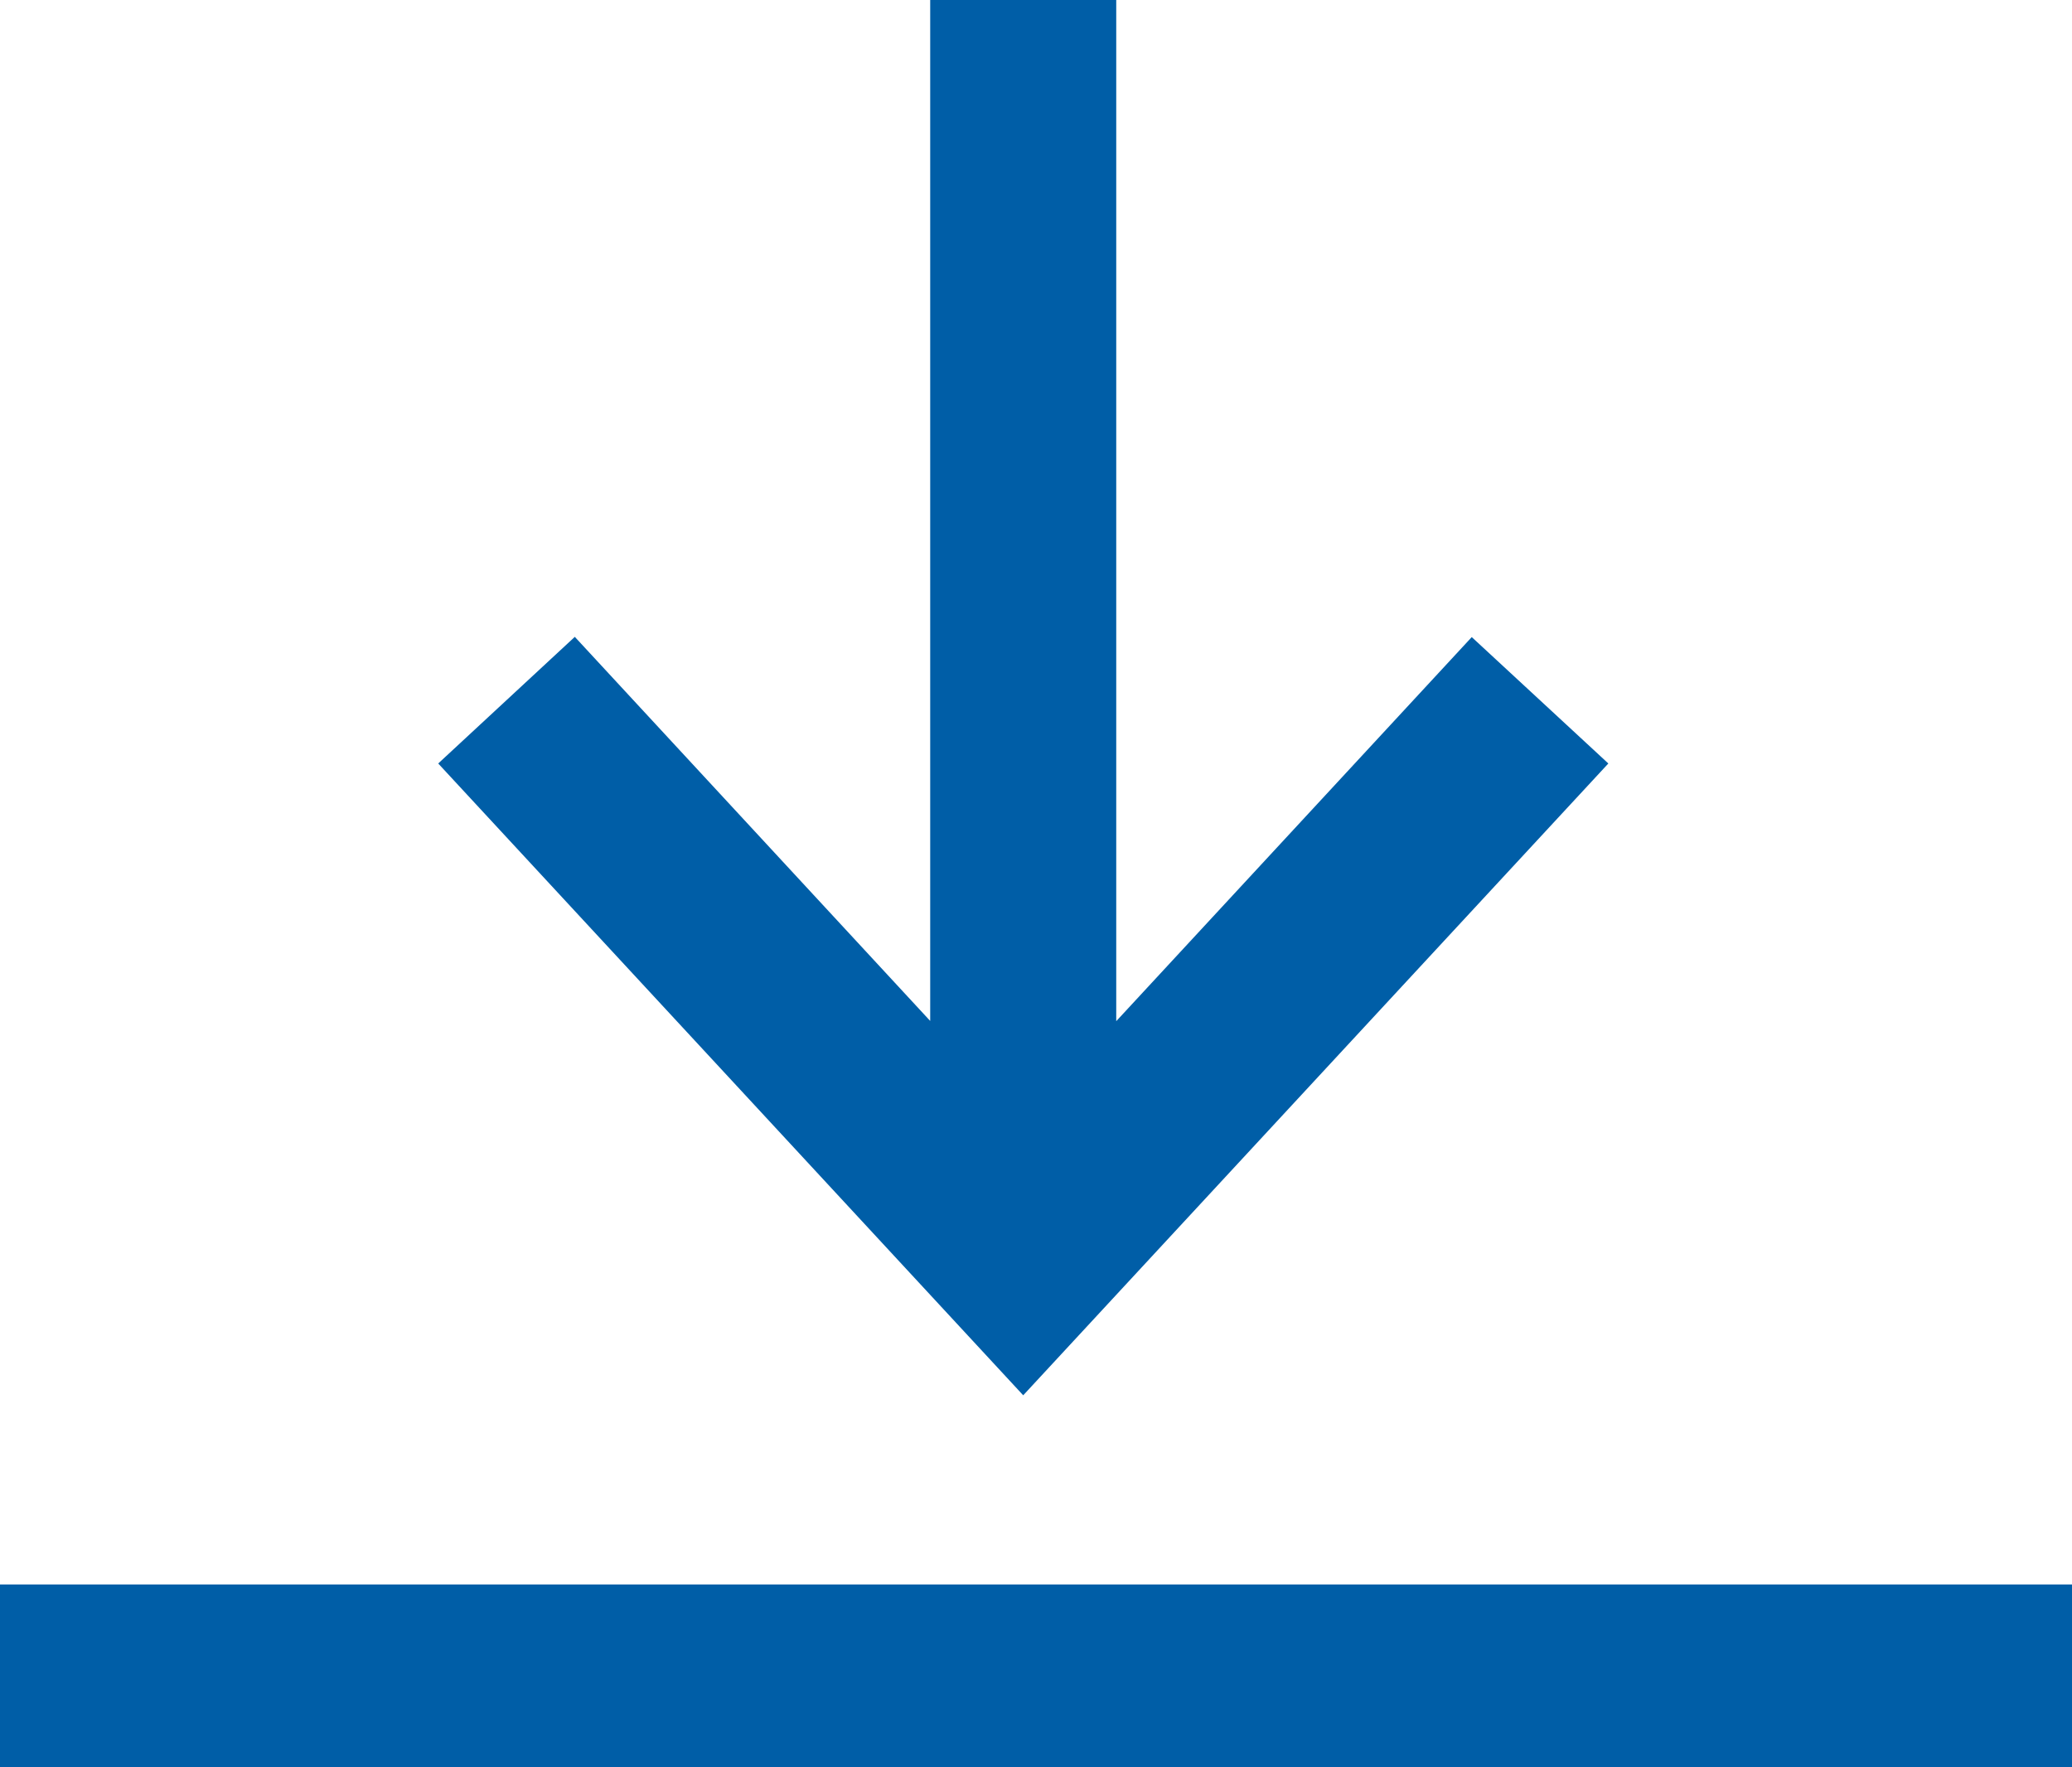 <svg xmlns="http://www.w3.org/2000/svg" width="17.263" height="14.724" viewBox="0 0 17.263 14.724"><g id="グループ_1627" data-name="グループ 1627" transform="translate(0 0)"><g id="グループ_1613" data-name="グループ 1613" transform="translate(0 0)"><path id="パス_928" data-name="パス 928" d="M8.81,0V8.506l-2.961-3.2L4.711,6.361l4.874,5.264,4.875-5.264L13.322,5.308l-2.962,3.2V0Z" transform="translate(-1.06 0)" fill="#005ea7"/><rect id="長方形_12671" data-name="長方形 12671" width="17.263" height="1.523" transform="translate(0 13.201)" fill="#005ea7"/></g></g></svg>